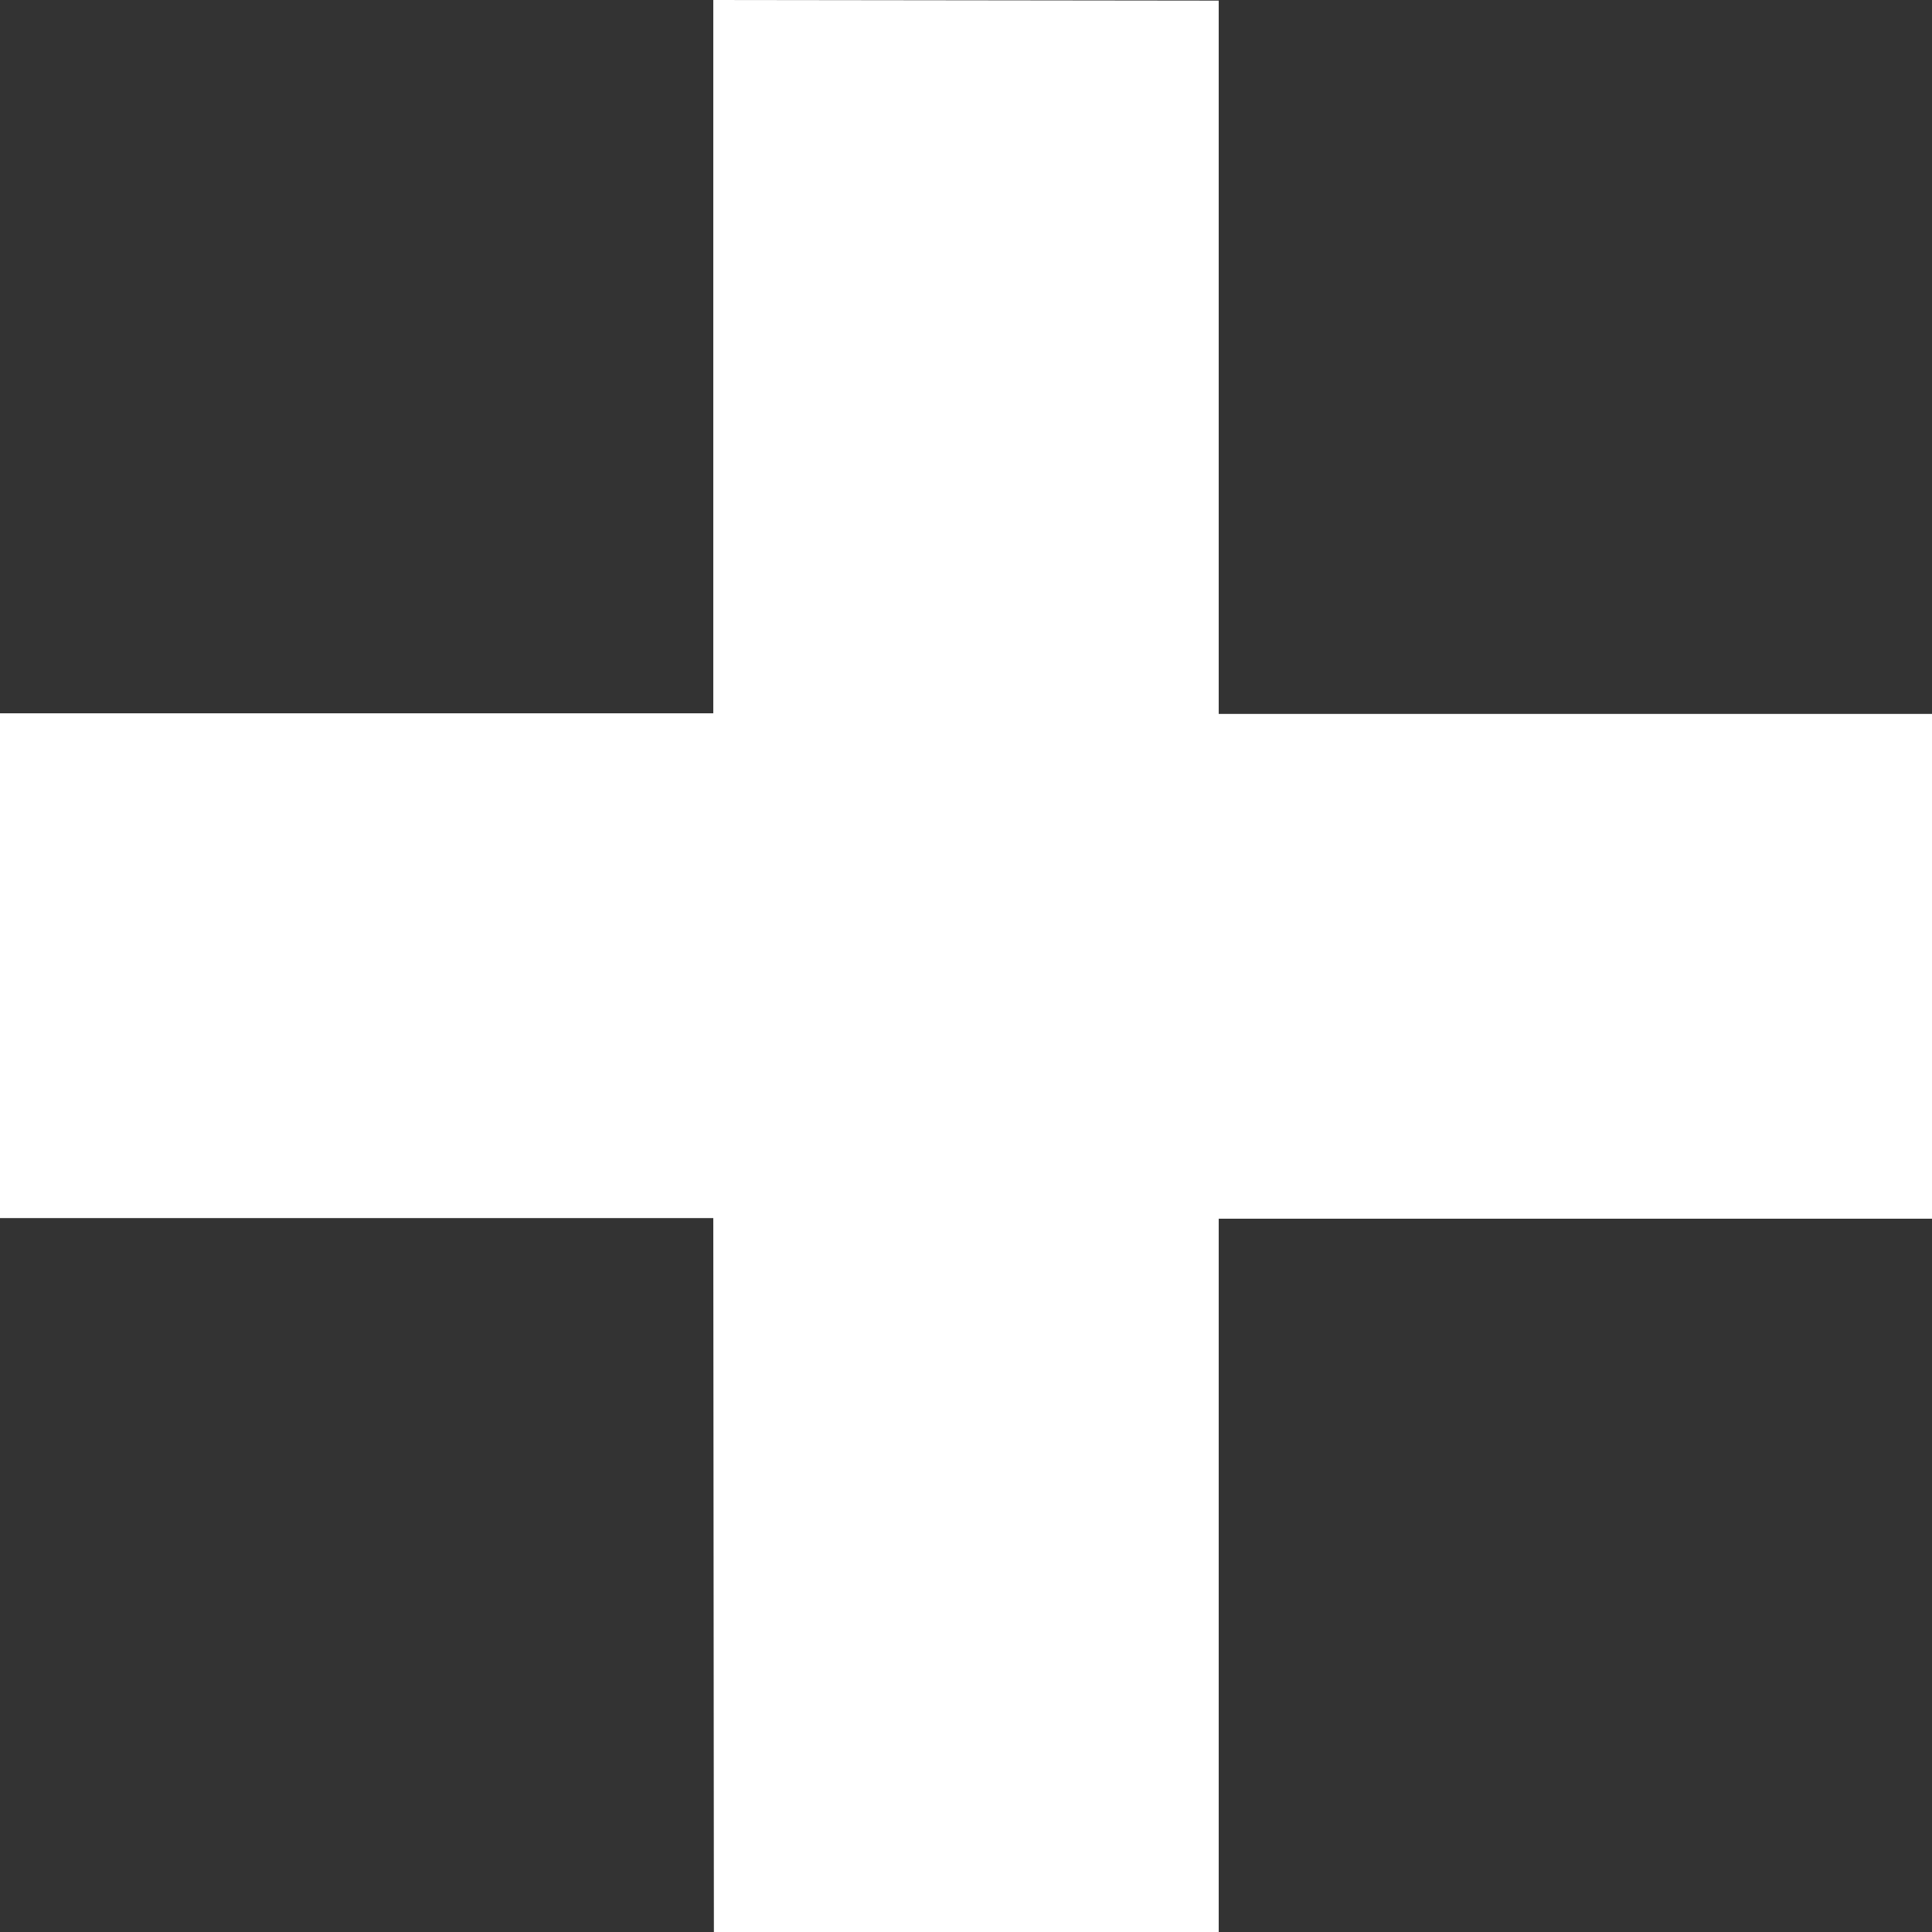 <?xml version="1.0" encoding="UTF-8"?>
<svg xmlns="http://www.w3.org/2000/svg" id="Layer_1" version="1.2" viewBox="0 0 31.42 31.42">
  <rect x="0" y="0" width="31.42" height="31.42" fill="#333333" stroke="none"/>
  <polygon points="19.82 11.61 19.82 .01 11.6 0 11.6 11.6 0 11.6 0 19.81 11.6 19.81 11.61 31.42 19.82 31.42 19.82 19.82 31.42 19.82 31.42 11.61 19.82 11.61" fill="#fff"></polygon>
</svg>
